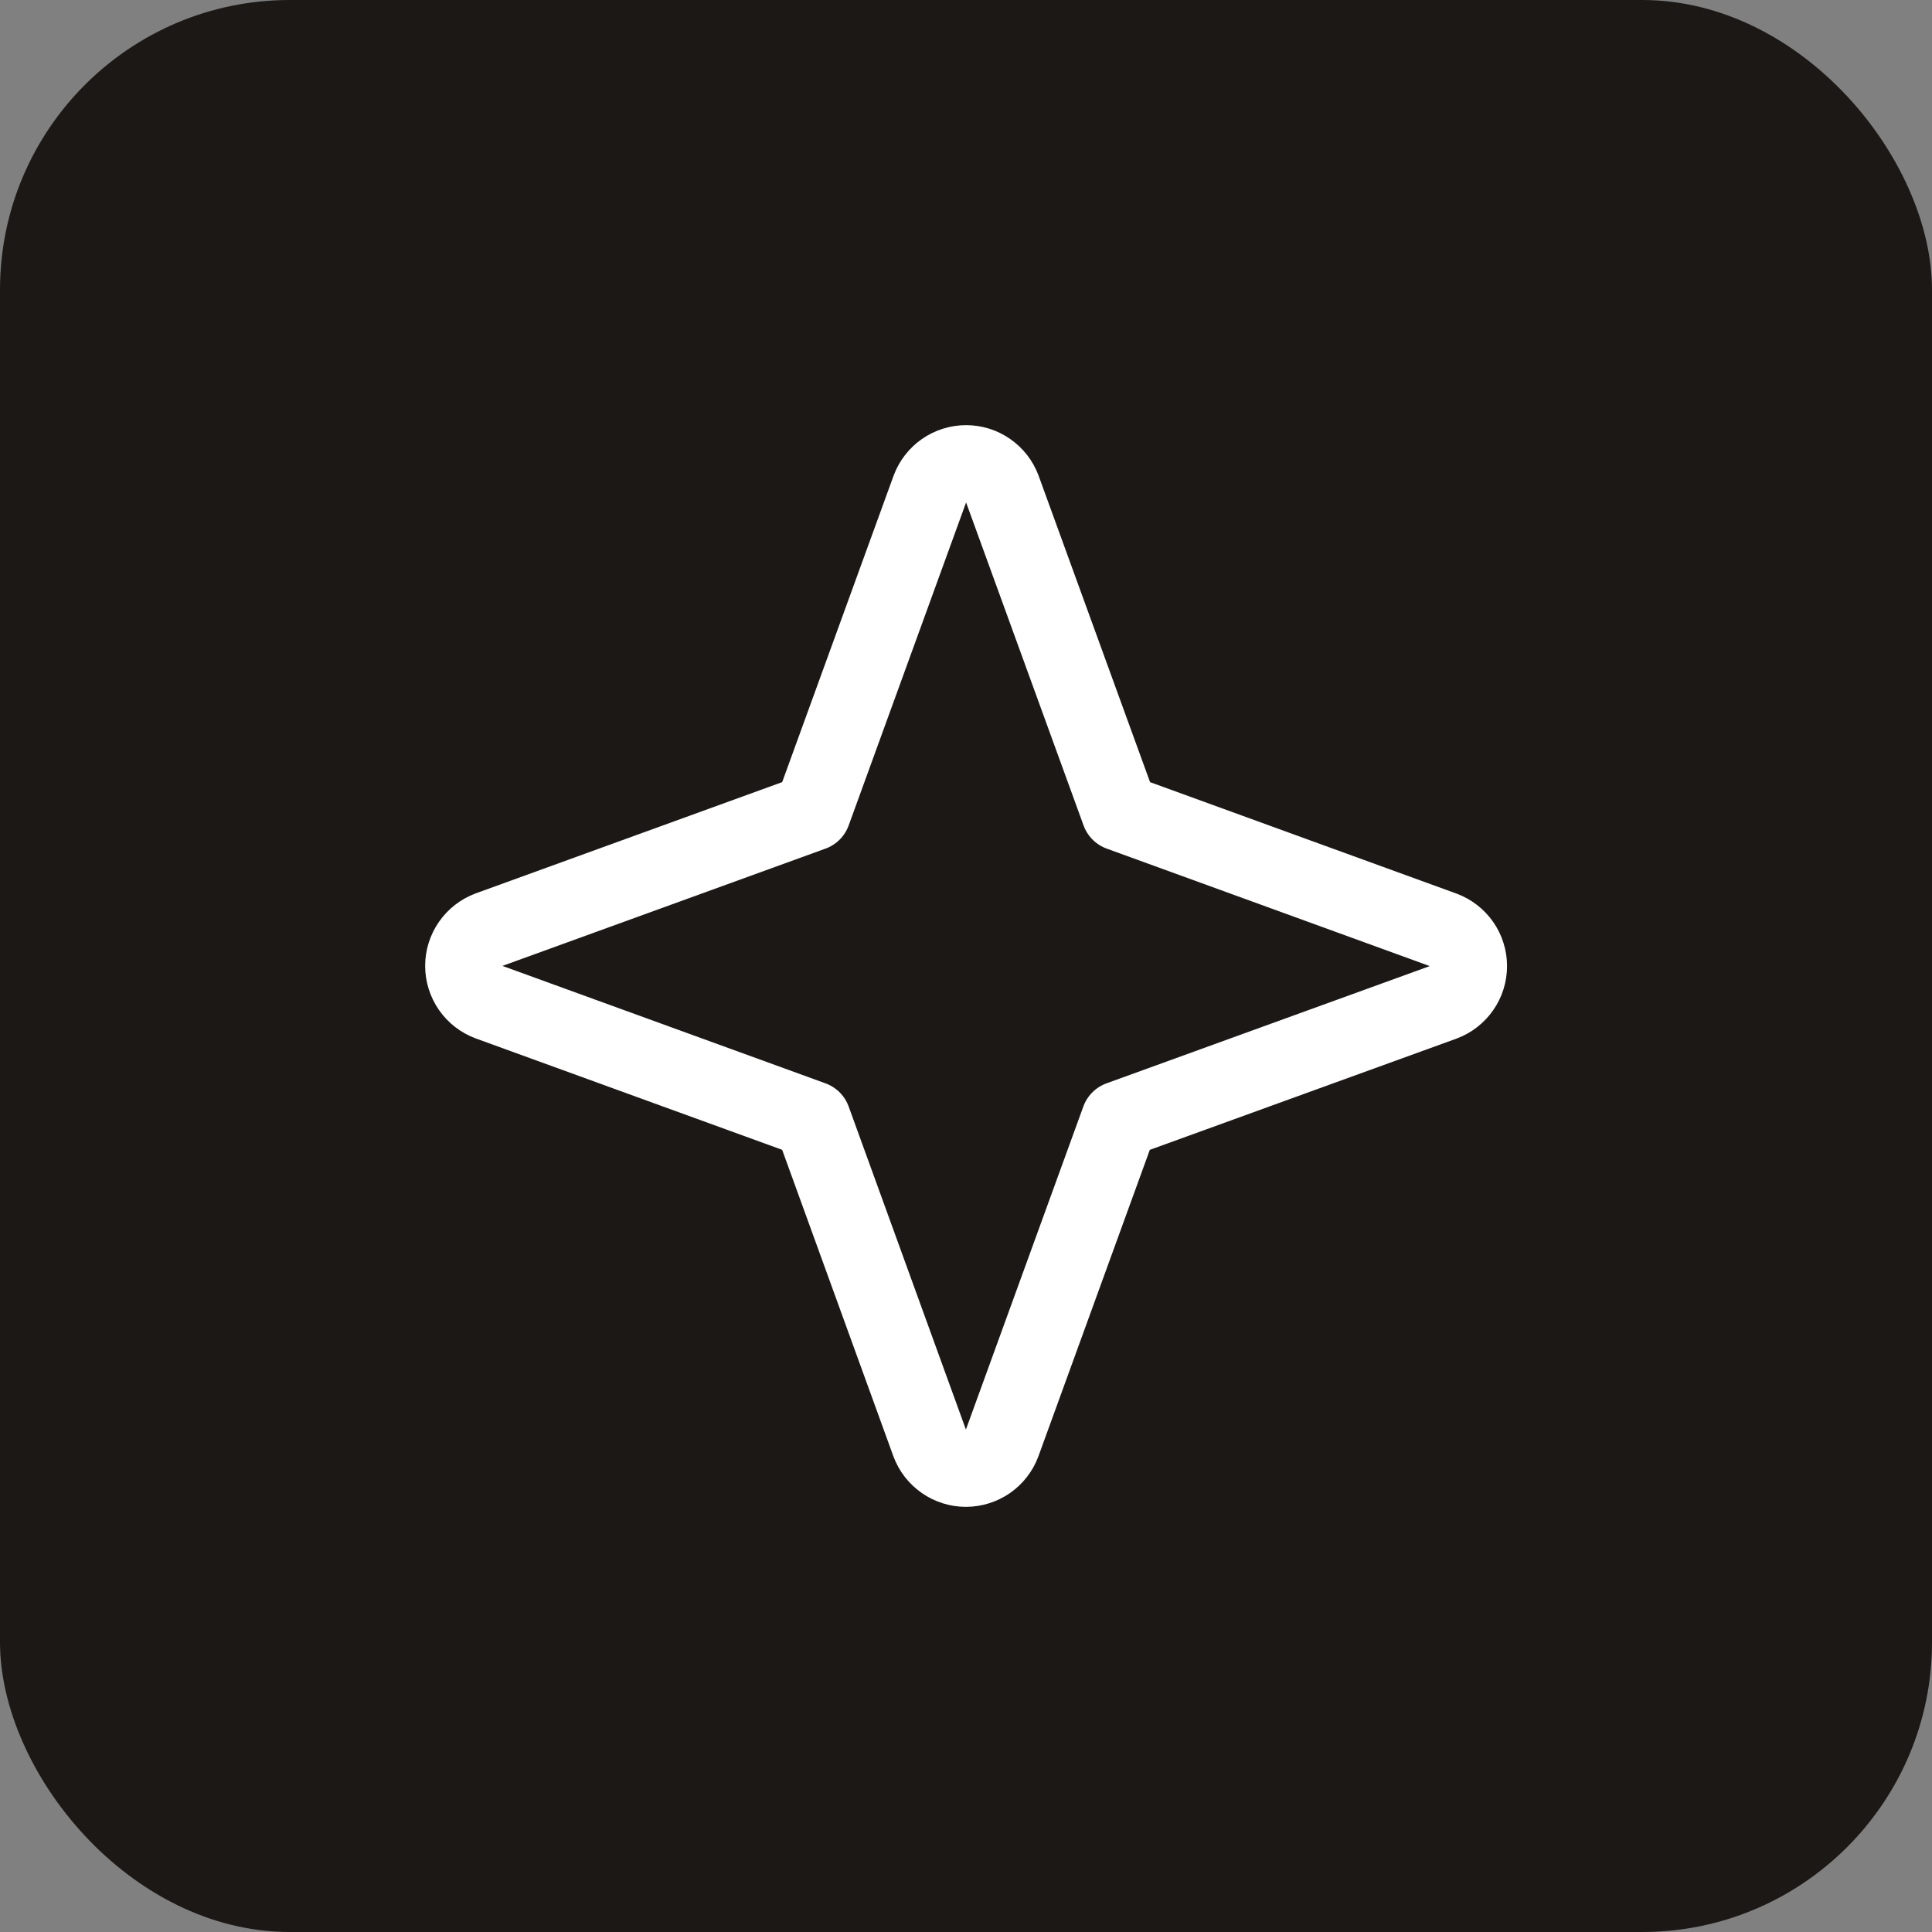 <svg xmlns="http://www.w3.org/2000/svg" width="50" height="50" viewBox="0 0 50 50" fill="none"><rect x="0" y="0" width="50" height="50" fill="#808080" stroke="none"/><g clip-path="url(#clip0_1059_1365)"><rect width="50" height="50" rx="7.5" fill="#1C1816"></rect><g clip-path="url(#clip1_1059_1365)"><path d="M28.977 28.977L25.935 37.345C25.864 37.536 25.736 37.701 25.569 37.818C25.401 37.934 25.202 37.997 24.997 37.997C24.793 37.997 24.594 37.934 24.427 37.818C24.259 37.701 24.131 37.536 24.06 37.345L21.023 28.977L12.655 25.935C12.464 25.864 12.299 25.736 12.182 25.568C12.066 25.401 12.003 25.202 12.003 24.997C12.003 24.793 12.066 24.594 12.182 24.427C12.299 24.259 12.464 24.131 12.655 24.06L21.023 21.022L24.065 12.655C24.136 12.464 24.264 12.299 24.431 12.182C24.599 12.065 24.798 12.003 25.003 12.003C25.207 12.003 25.406 12.065 25.573 12.182C25.741 12.299 25.869 12.464 25.94 12.655L28.983 21.022L37.35 24.065C37.541 24.136 37.706 24.264 37.823 24.431C37.94 24.599 38.002 24.798 38.002 25.002C38.002 25.207 37.94 25.406 37.823 25.573C37.706 25.741 37.541 25.869 37.35 25.94L28.977 28.977Z" stroke="white" stroke-width="2" stroke-linecap="round" stroke-linejoin="round"></path></g></g><defs><clipPath id="clip0_1059_1365"><rect width="50" height="50" rx="7.5" fill="white"></rect></clipPath><clipPath id="clip1_1059_1365"><rect width="32" height="32" fill="white" transform="translate(9 9)"></rect></clipPath></defs></svg>